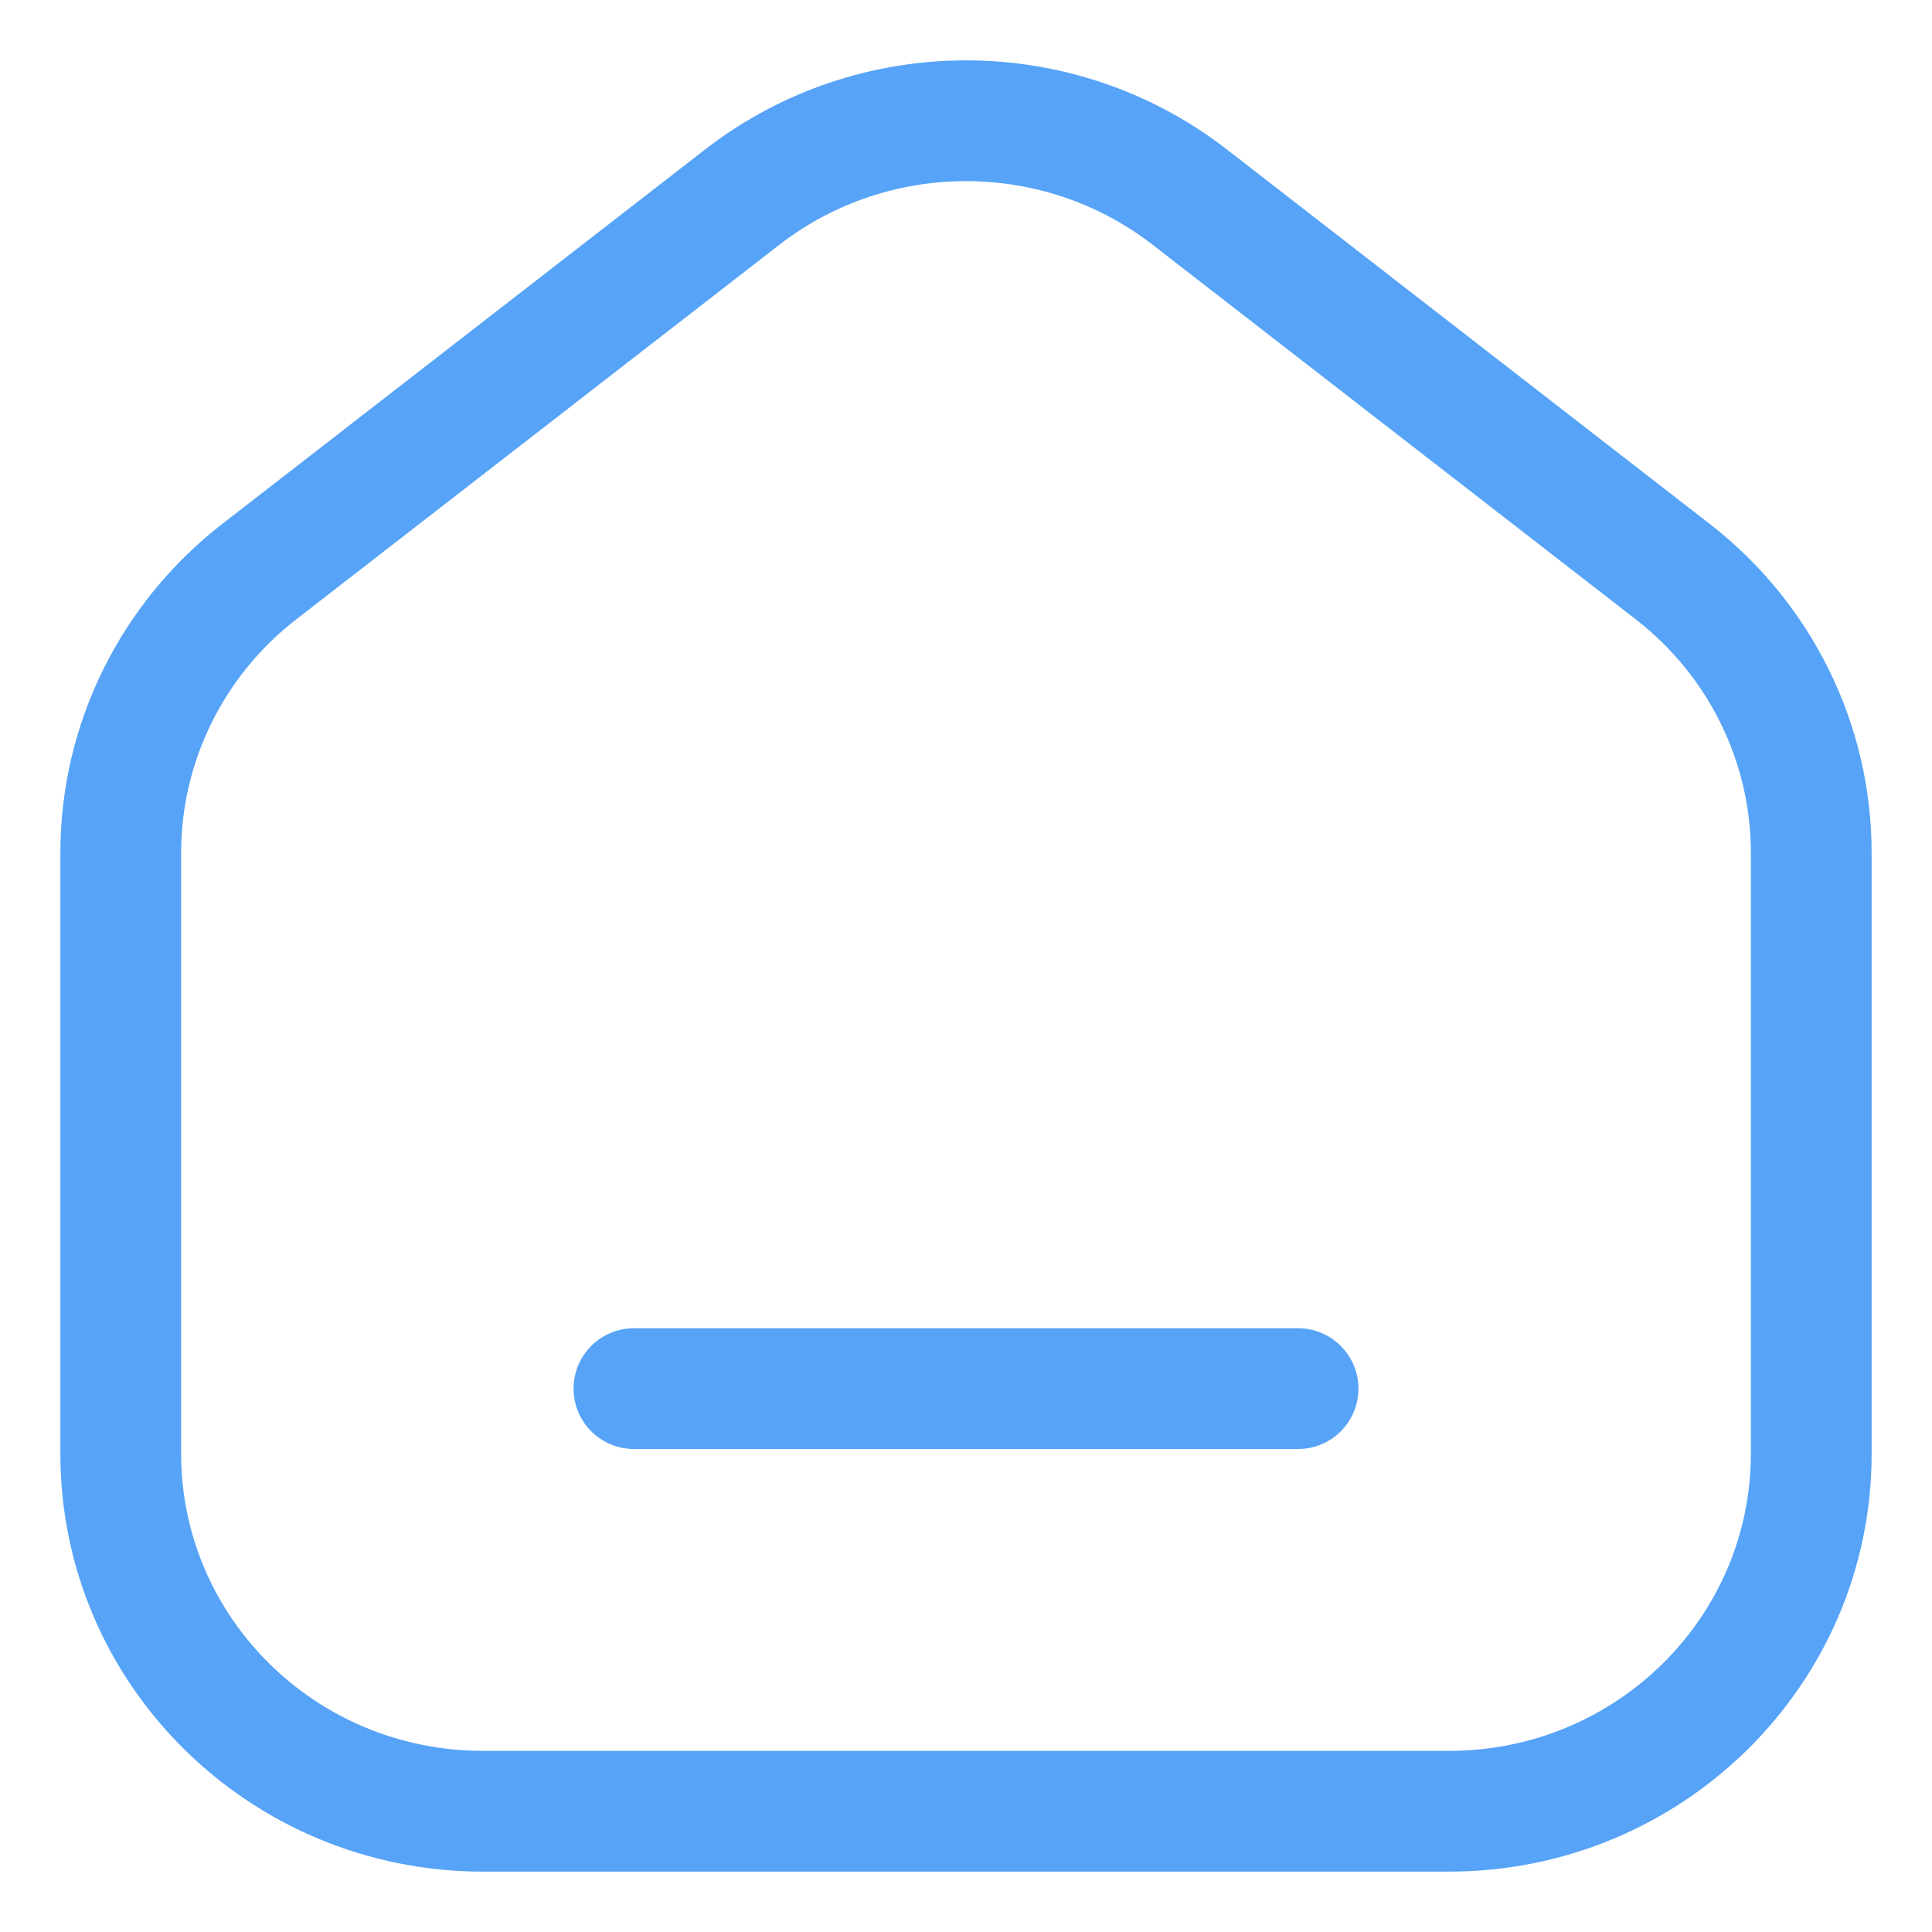 <svg width="32" height="32" viewBox="0 0 32 32" fill="none" xmlns="http://www.w3.org/2000/svg">
<path d="M9.5 23C9.5 22.448 9.948 22 10.5 22H21.5C22.052 22 22.5 22.448 22.5 23C22.5 23.552 22.052 24 21.5 24H10.5C9.948 24 9.5 23.552 9.5 23Z" fill="#56A3F7"/>
<path fill-rule="evenodd" clip-rule="evenodd" d="M20.32 2.475C17.783 0.508 14.217 0.508 11.68 2.475L3.68 8.679C1.991 9.989 1 11.996 1 14.126V24.078C1 27.913 4.146 31 8 31H24C27.854 31 31 27.913 31 24.078V14.126C31 11.996 30.009 9.989 28.32 8.679L20.32 2.475ZM12.906 4.056C14.721 2.648 17.279 2.648 19.094 4.056L27.094 10.259C28.3 11.194 29 12.621 29 14.126V24.078C29 26.784 26.774 29 24 29H8C5.226 29 3 26.784 3 24.078V14.126C3 12.621 3.7 11.194 4.906 10.259L12.906 4.056Z" fill="#56A3F7"/>
</svg>
